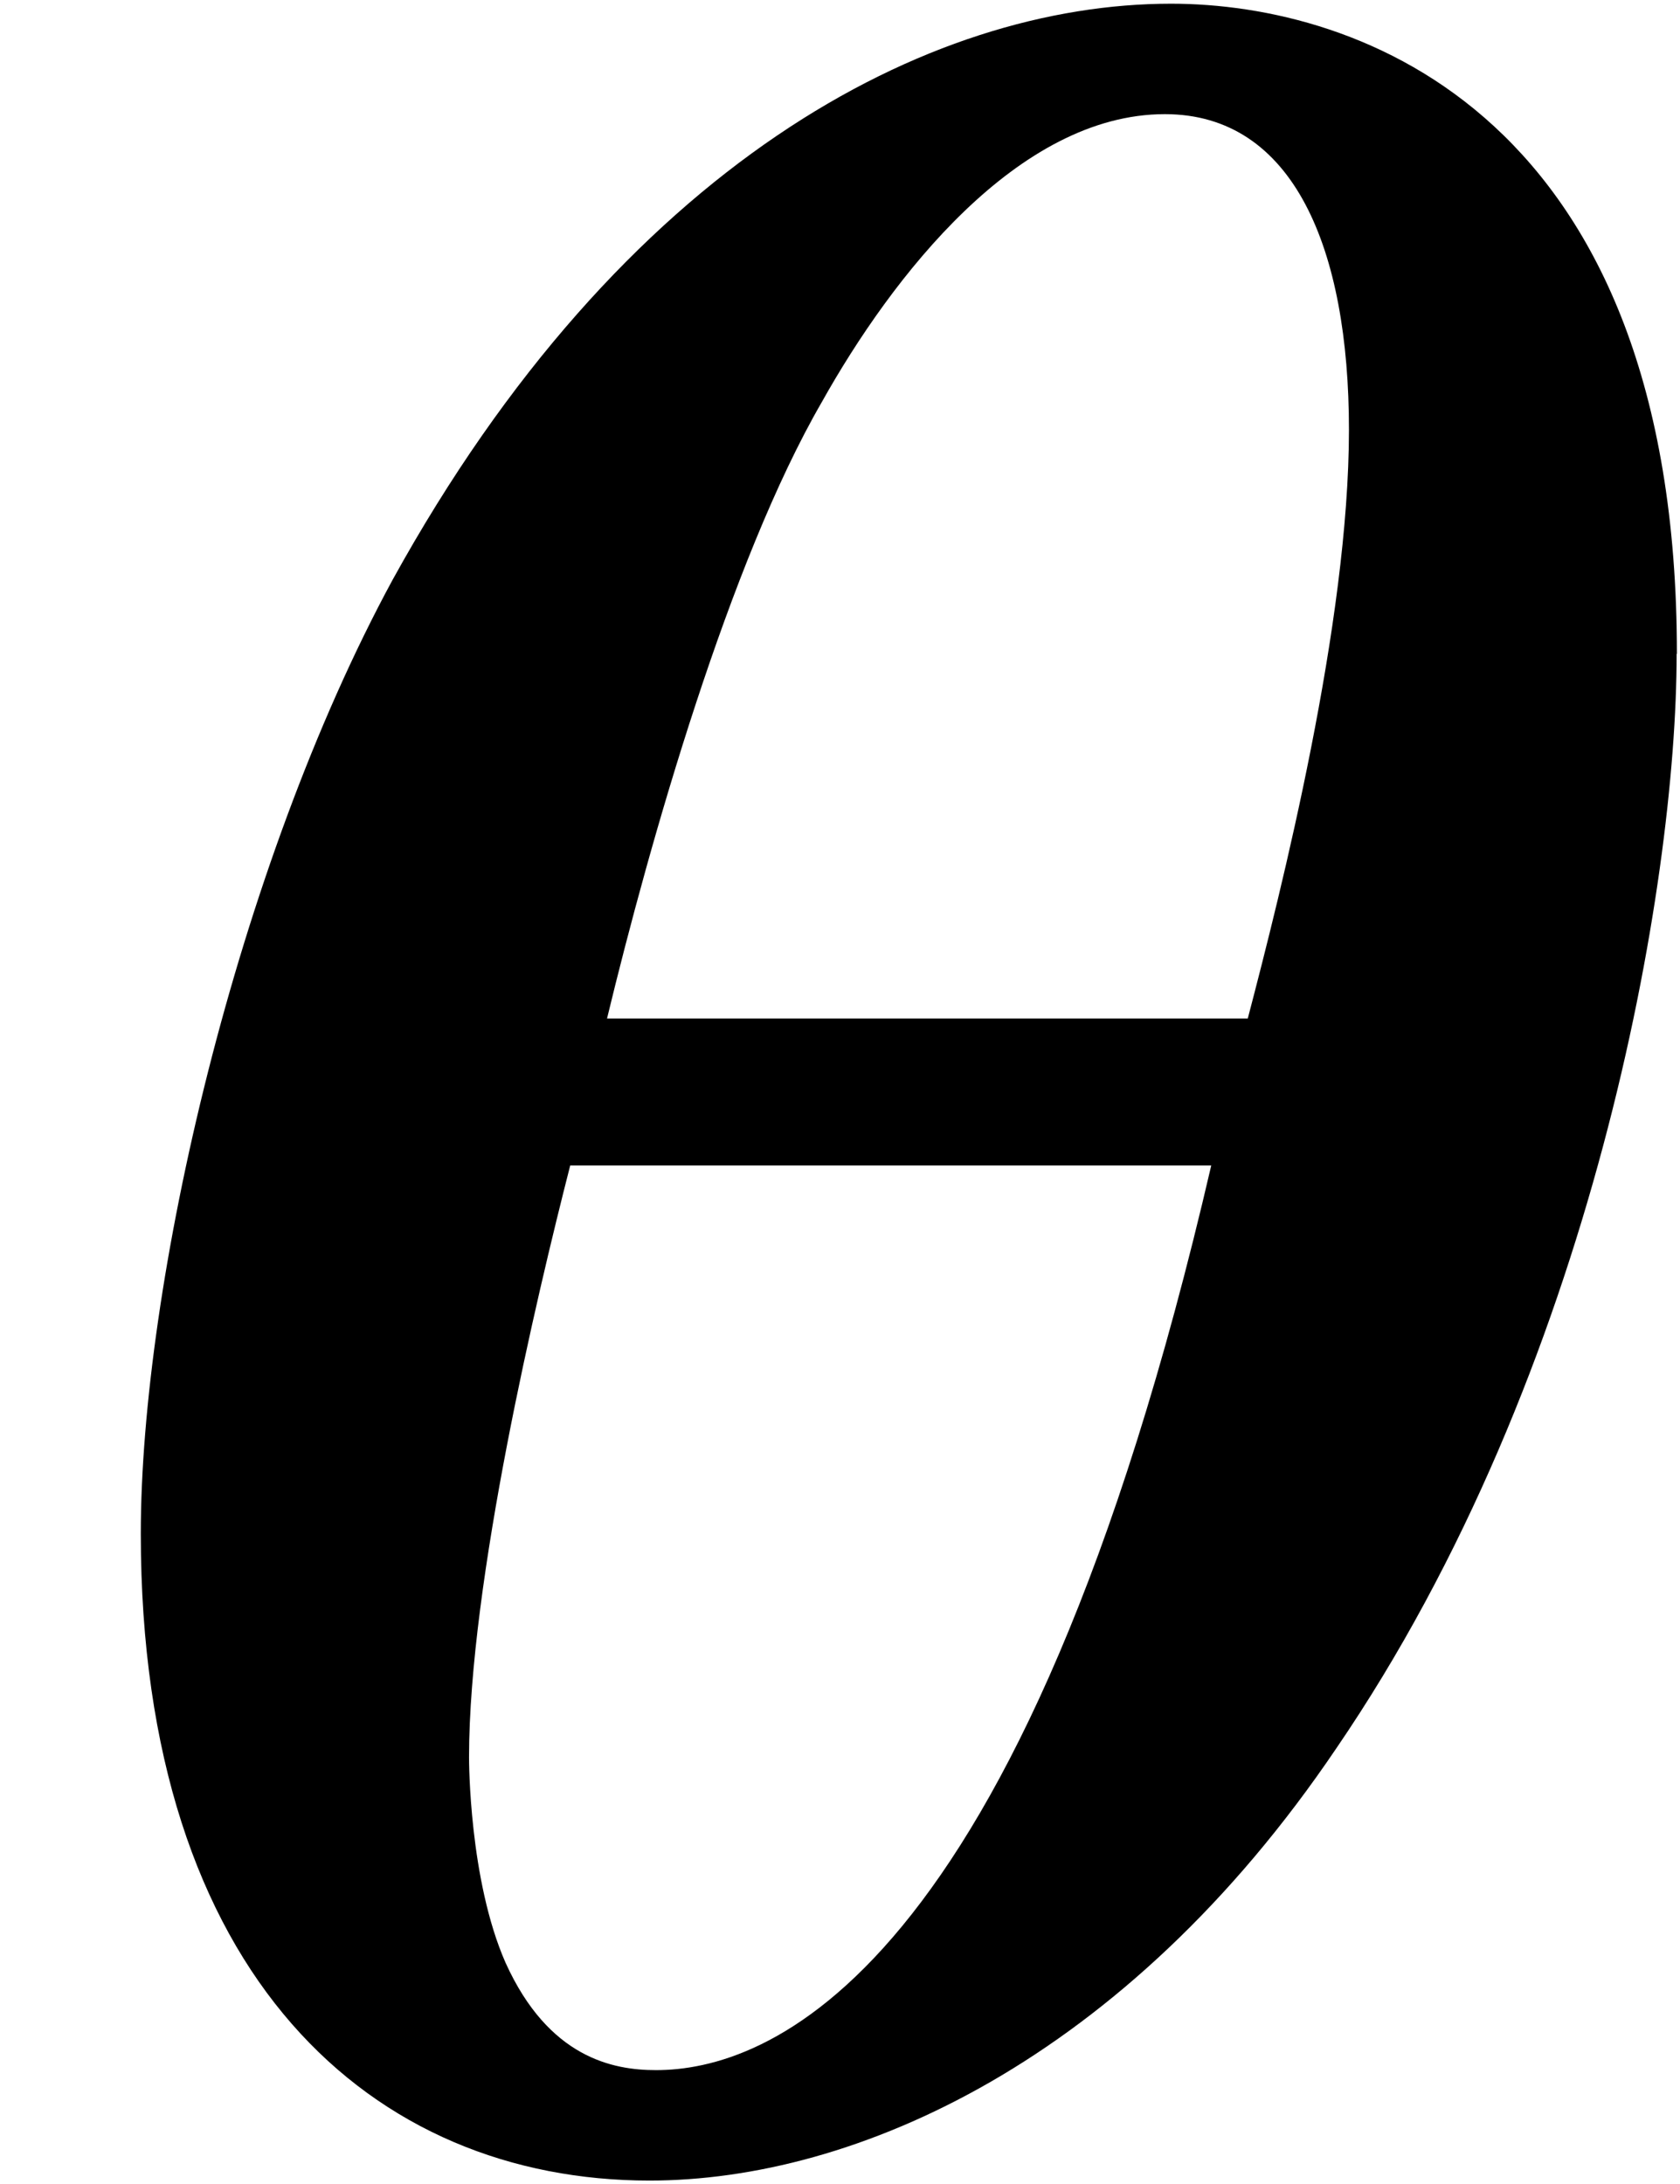<svg xmlns="http://www.w3.org/2000/svg" xmlns:xlink="http://www.w3.org/1999/xlink" width="10" height="13" viewBox="1872.02 1483.121 5.978 7.771"><defs><path id="g0-18" d="M5.967-5.345c0-1.92-1.134-2.313-1.8-2.313-.862 0-1.952.567-2.77 2.05C.84-4.581.501-3.097.501-2.214c0 1.582.829 2.302 1.81 2.302.732 0 1.692-.425 2.444-1.538.917-1.342 1.211-3.076 1.211-3.894M2.16-4.047c.153-.633.436-1.626.764-2.193.25-.447.698-1.025 1.221-1.025.459 0 .655.48.655 1.123 0 .687-.24 1.637-.36 2.095zm2.15.523C3.632-.6 2.715-.305 2.334-.305c-.153 0-.382-.044-.535-.382-.13-.295-.13-.72-.13-.731 0-.622.24-1.637.36-2.106z"/></defs><use xlink:href="#g0-18" id="page1" x="1872.02" y="1490.792"/><script type="text/ecmascript">if(window.parent.postMessage)window.parent.postMessage(&quot;0.12544|7.5|9.75|&quot;+window.location,&quot;*&quot;);</script></svg>